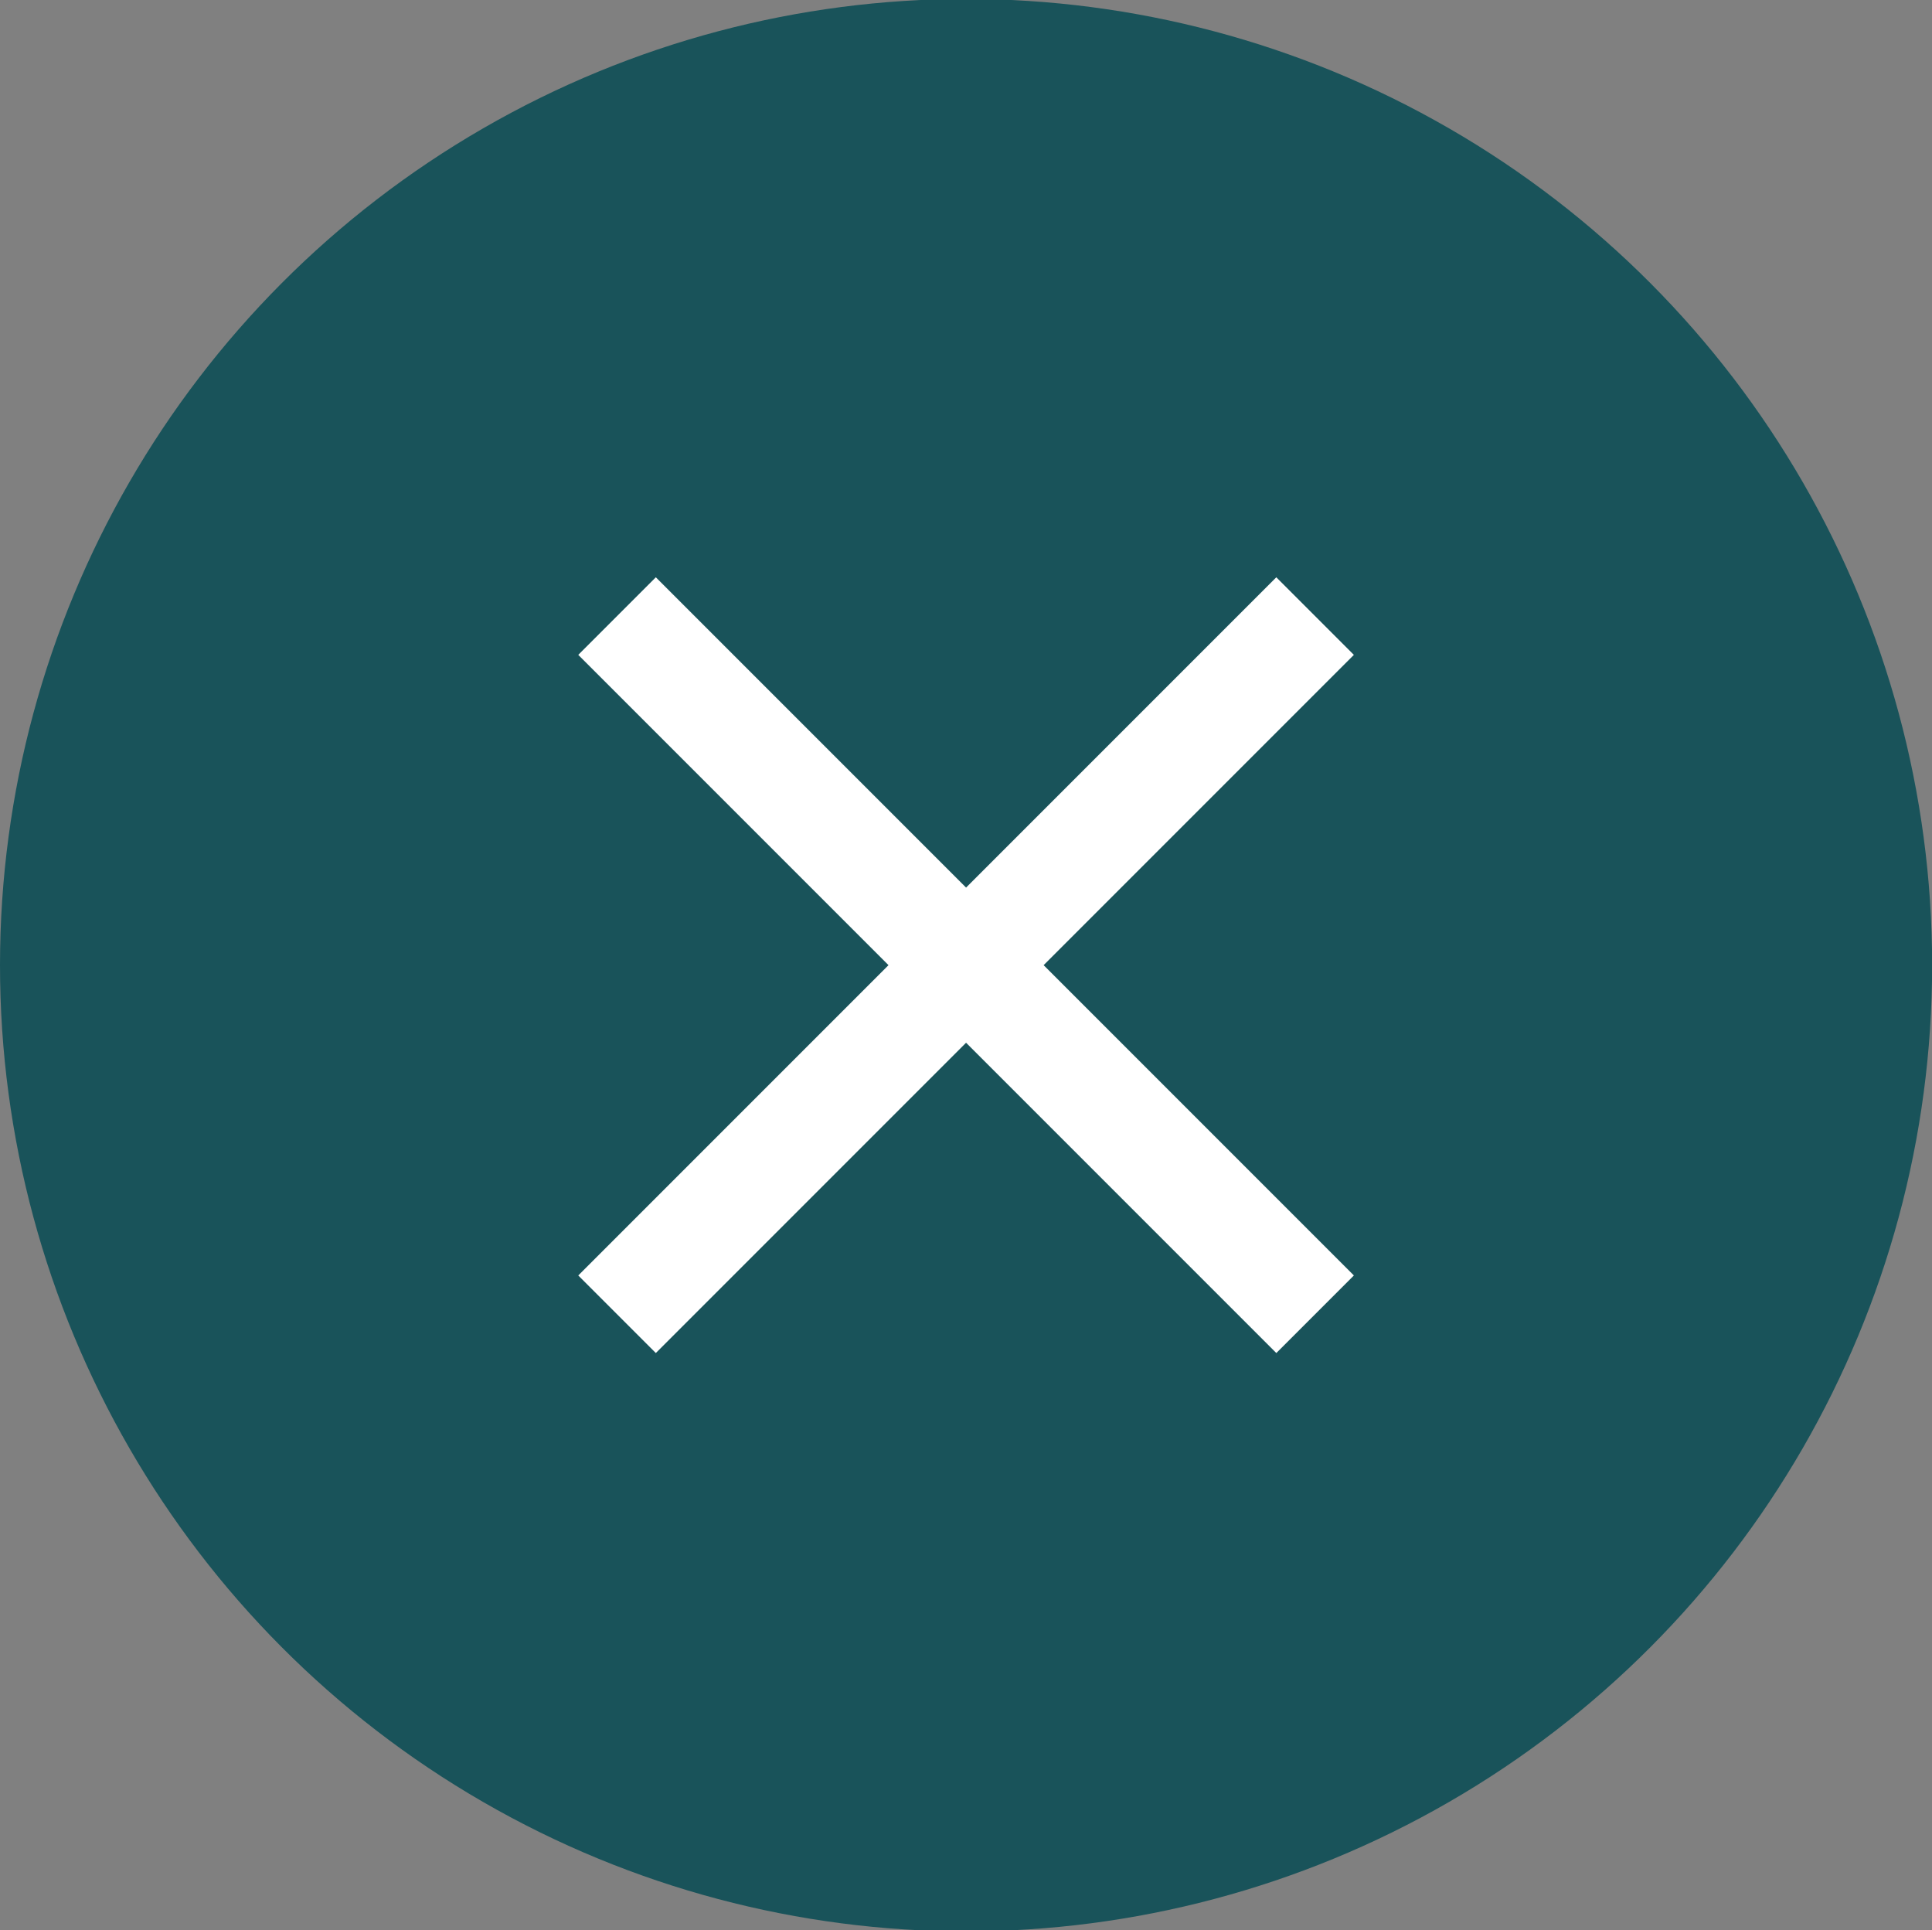 <?xml version="1.0" encoding="UTF-8"?>
<svg id="Capa_1" data-name="Capa 1" xmlns="http://www.w3.org/2000/svg" viewBox="0 0 145.97 145.82">
  <rect x="0" y="0" width="145.97" height="145.82" fill="#808080" stroke="none"/>
  <defs>
    <style>
      .cls-1 {
        fill: #19535a;
      }

      .cls-2 {
        fill: #fff;
      }
    </style>
  </defs>
  <circle class="cls-1" cx="72.99" cy="72.91" r="72.99"/>
  <path class="cls-2" d="M43.69,49.47l5.86-5.86,52.74,52.74-5.86,5.86-52.74-52.74ZM49.55,102.21l-5.86-5.86,52.74-52.74,5.86,5.86-52.74,52.74Z"/>
</svg>